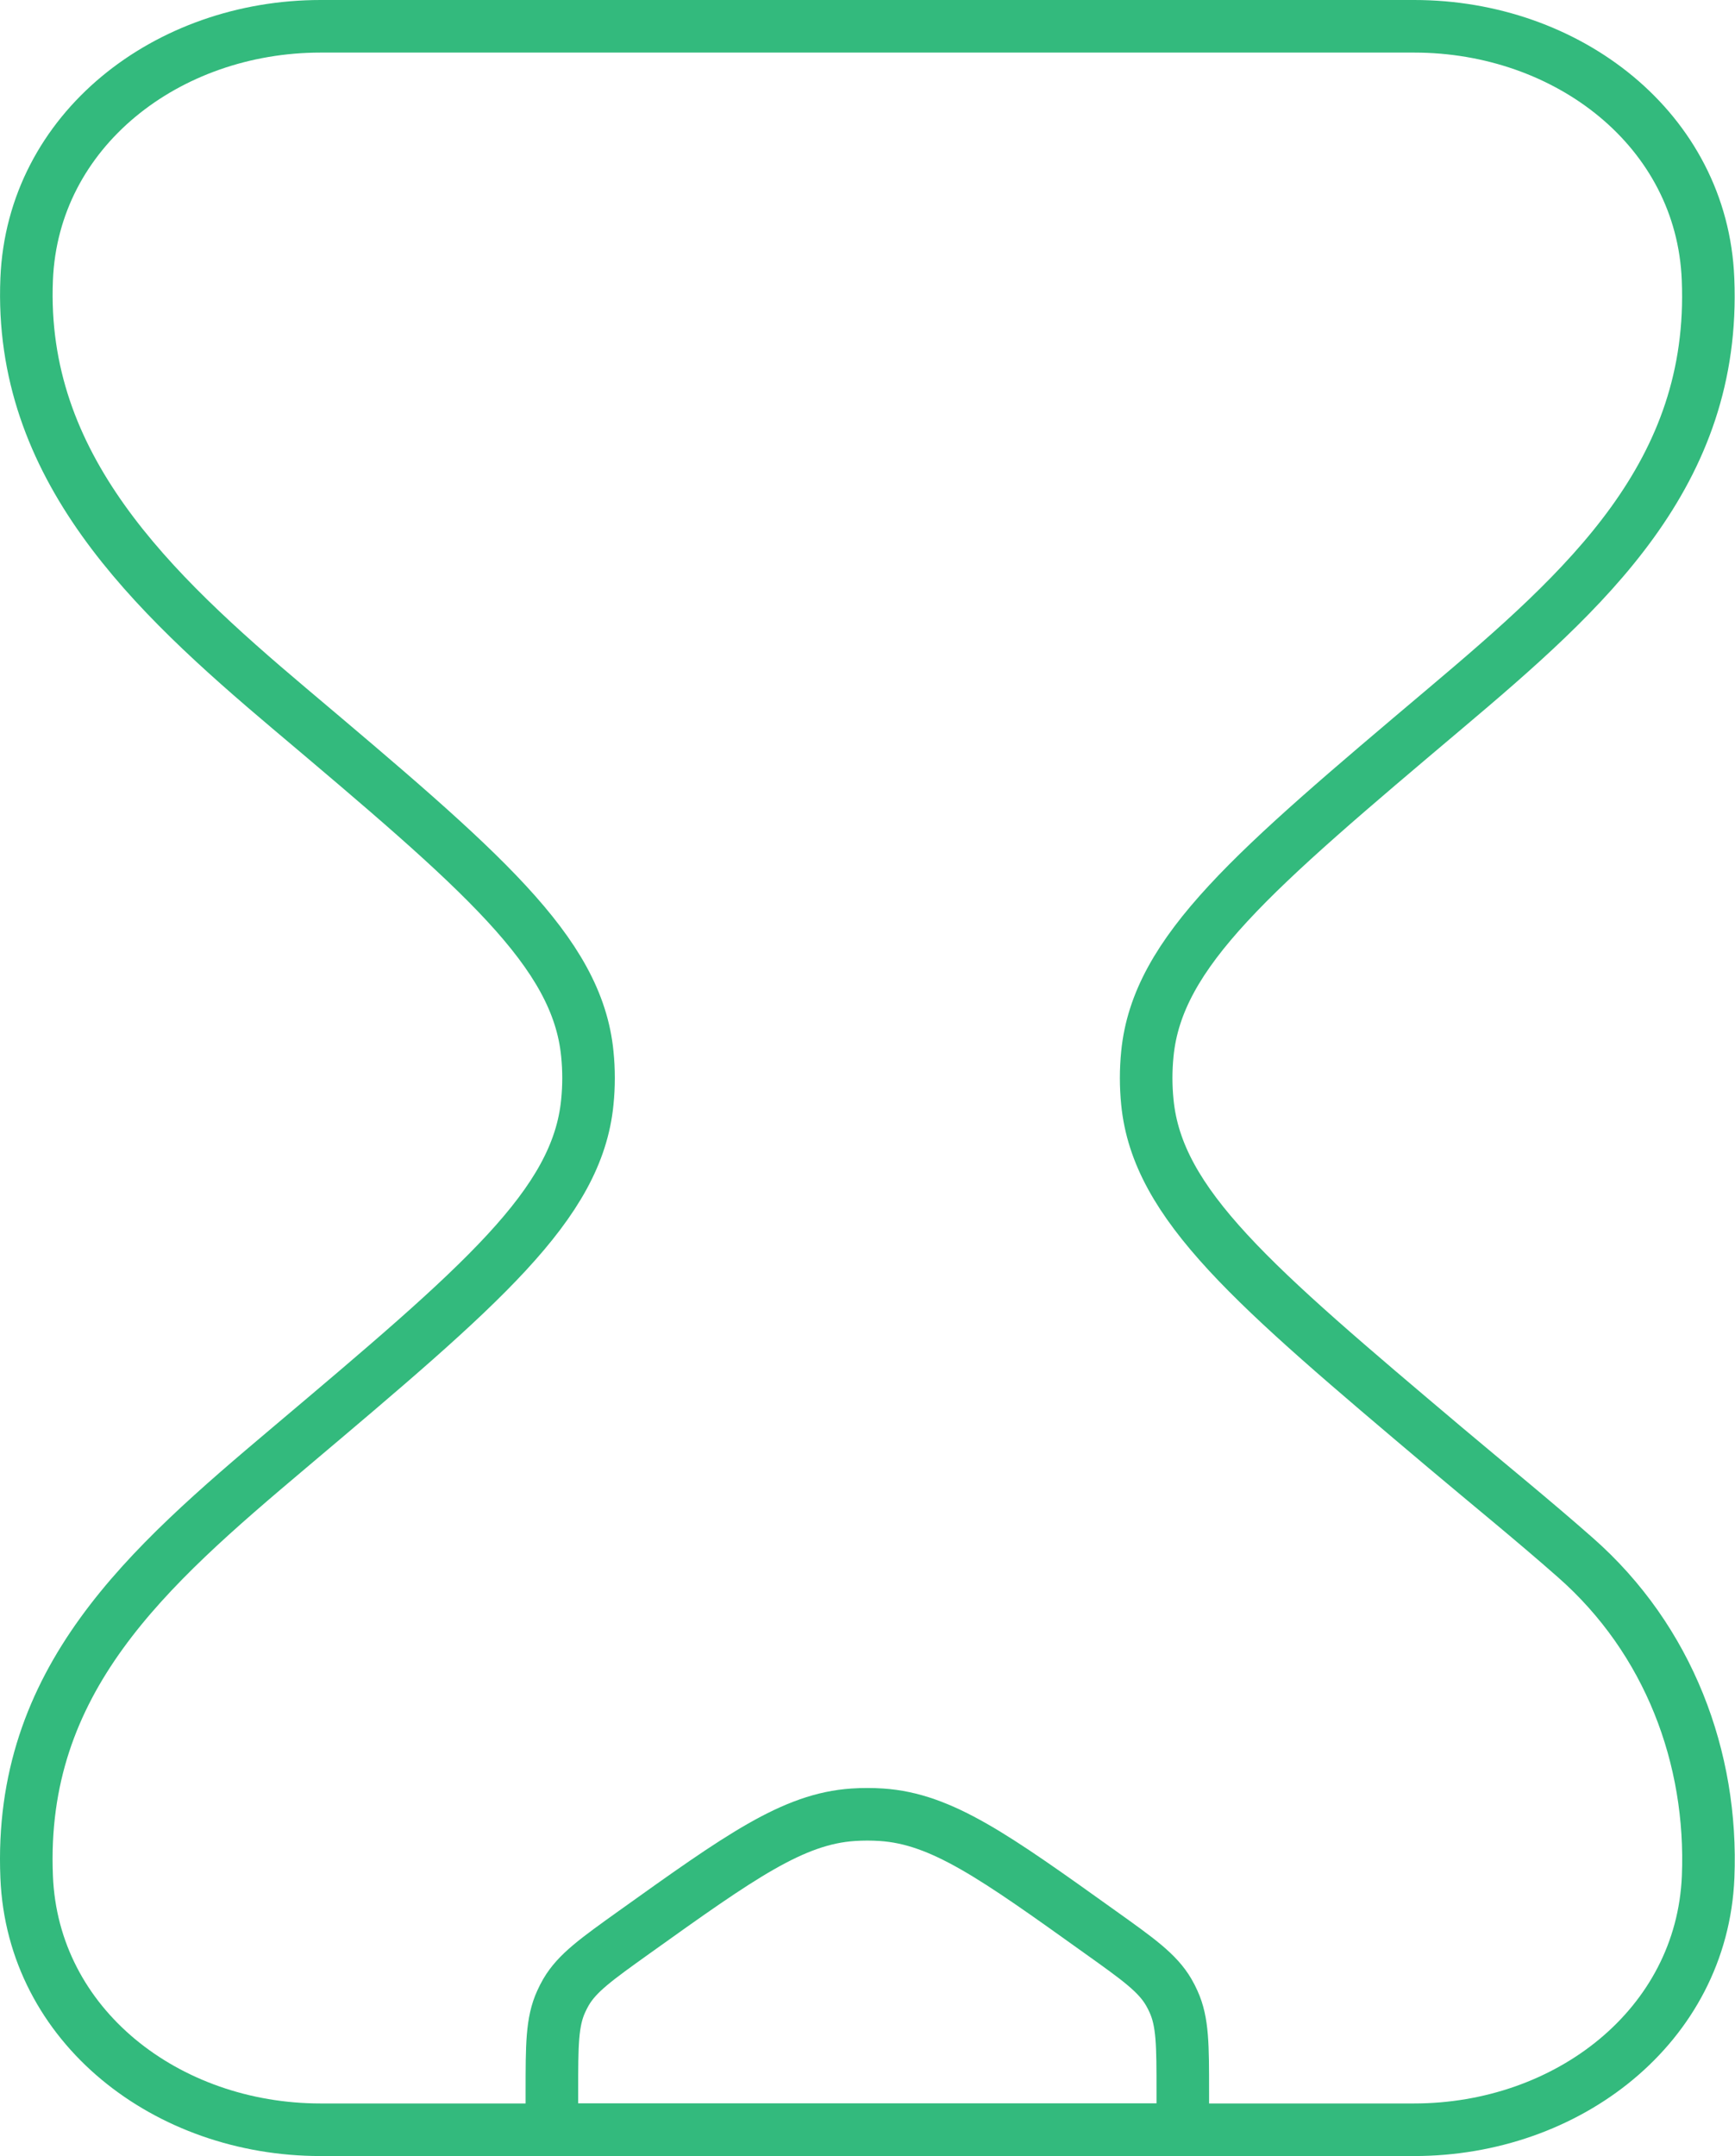 <?xml version="1.0" encoding="UTF-8"?> <svg xmlns="http://www.w3.org/2000/svg" width="66" height="82" viewBox="0 0 66 82" fill="none"><path d="M53.798 1H12.194C6.362 1 1.246 4.94 1.014 10.616C0.718 17.756 5.742 22.496 11.014 26.948C18.314 33.108 21.962 36.188 22.342 40.084C22.404 40.695 22.404 41.305 22.342 41.916C21.962 45.816 18.314 48.892 11.014 55.052C5.594 59.624 0.702 63.88 1.014 71.384C1.242 77.064 6.354 81 12.19 81H53.794C59.626 81 64.742 77.06 64.978 71.384C65.162 66.864 63.486 62.368 59.93 59.24C58.31 57.812 56.626 56.448 54.97 55.052C47.674 48.892 44.026 45.812 43.646 41.916C43.585 41.307 43.585 40.693 43.646 40.084C44.026 36.184 47.678 33.108 54.974 26.948C60.334 22.424 65.282 18.032 64.974 10.616C64.75 4.936 59.63 1 53.798 1Z" stroke="#33BA7D" stroke-width="2"></path><path d="M20.994 79.552C20.994 77.784 20.994 76.9 21.346 76.128C21.401 76.005 21.463 75.885 21.53 75.768C21.958 75.036 22.682 74.52 24.13 73.484C28.154 70.608 30.17 69.172 32.454 69.02C32.814 68.996 33.174 68.996 33.534 69.02C35.822 69.172 37.834 70.608 41.854 73.484C43.306 74.52 44.03 75.036 44.458 75.768C44.528 75.888 44.589 76.008 44.642 76.128C44.994 76.9 44.994 77.784 44.994 79.552V81H20.994V79.552Z" stroke="#33BA7D" stroke-width="2" stroke-linecap="round"></path></svg> 